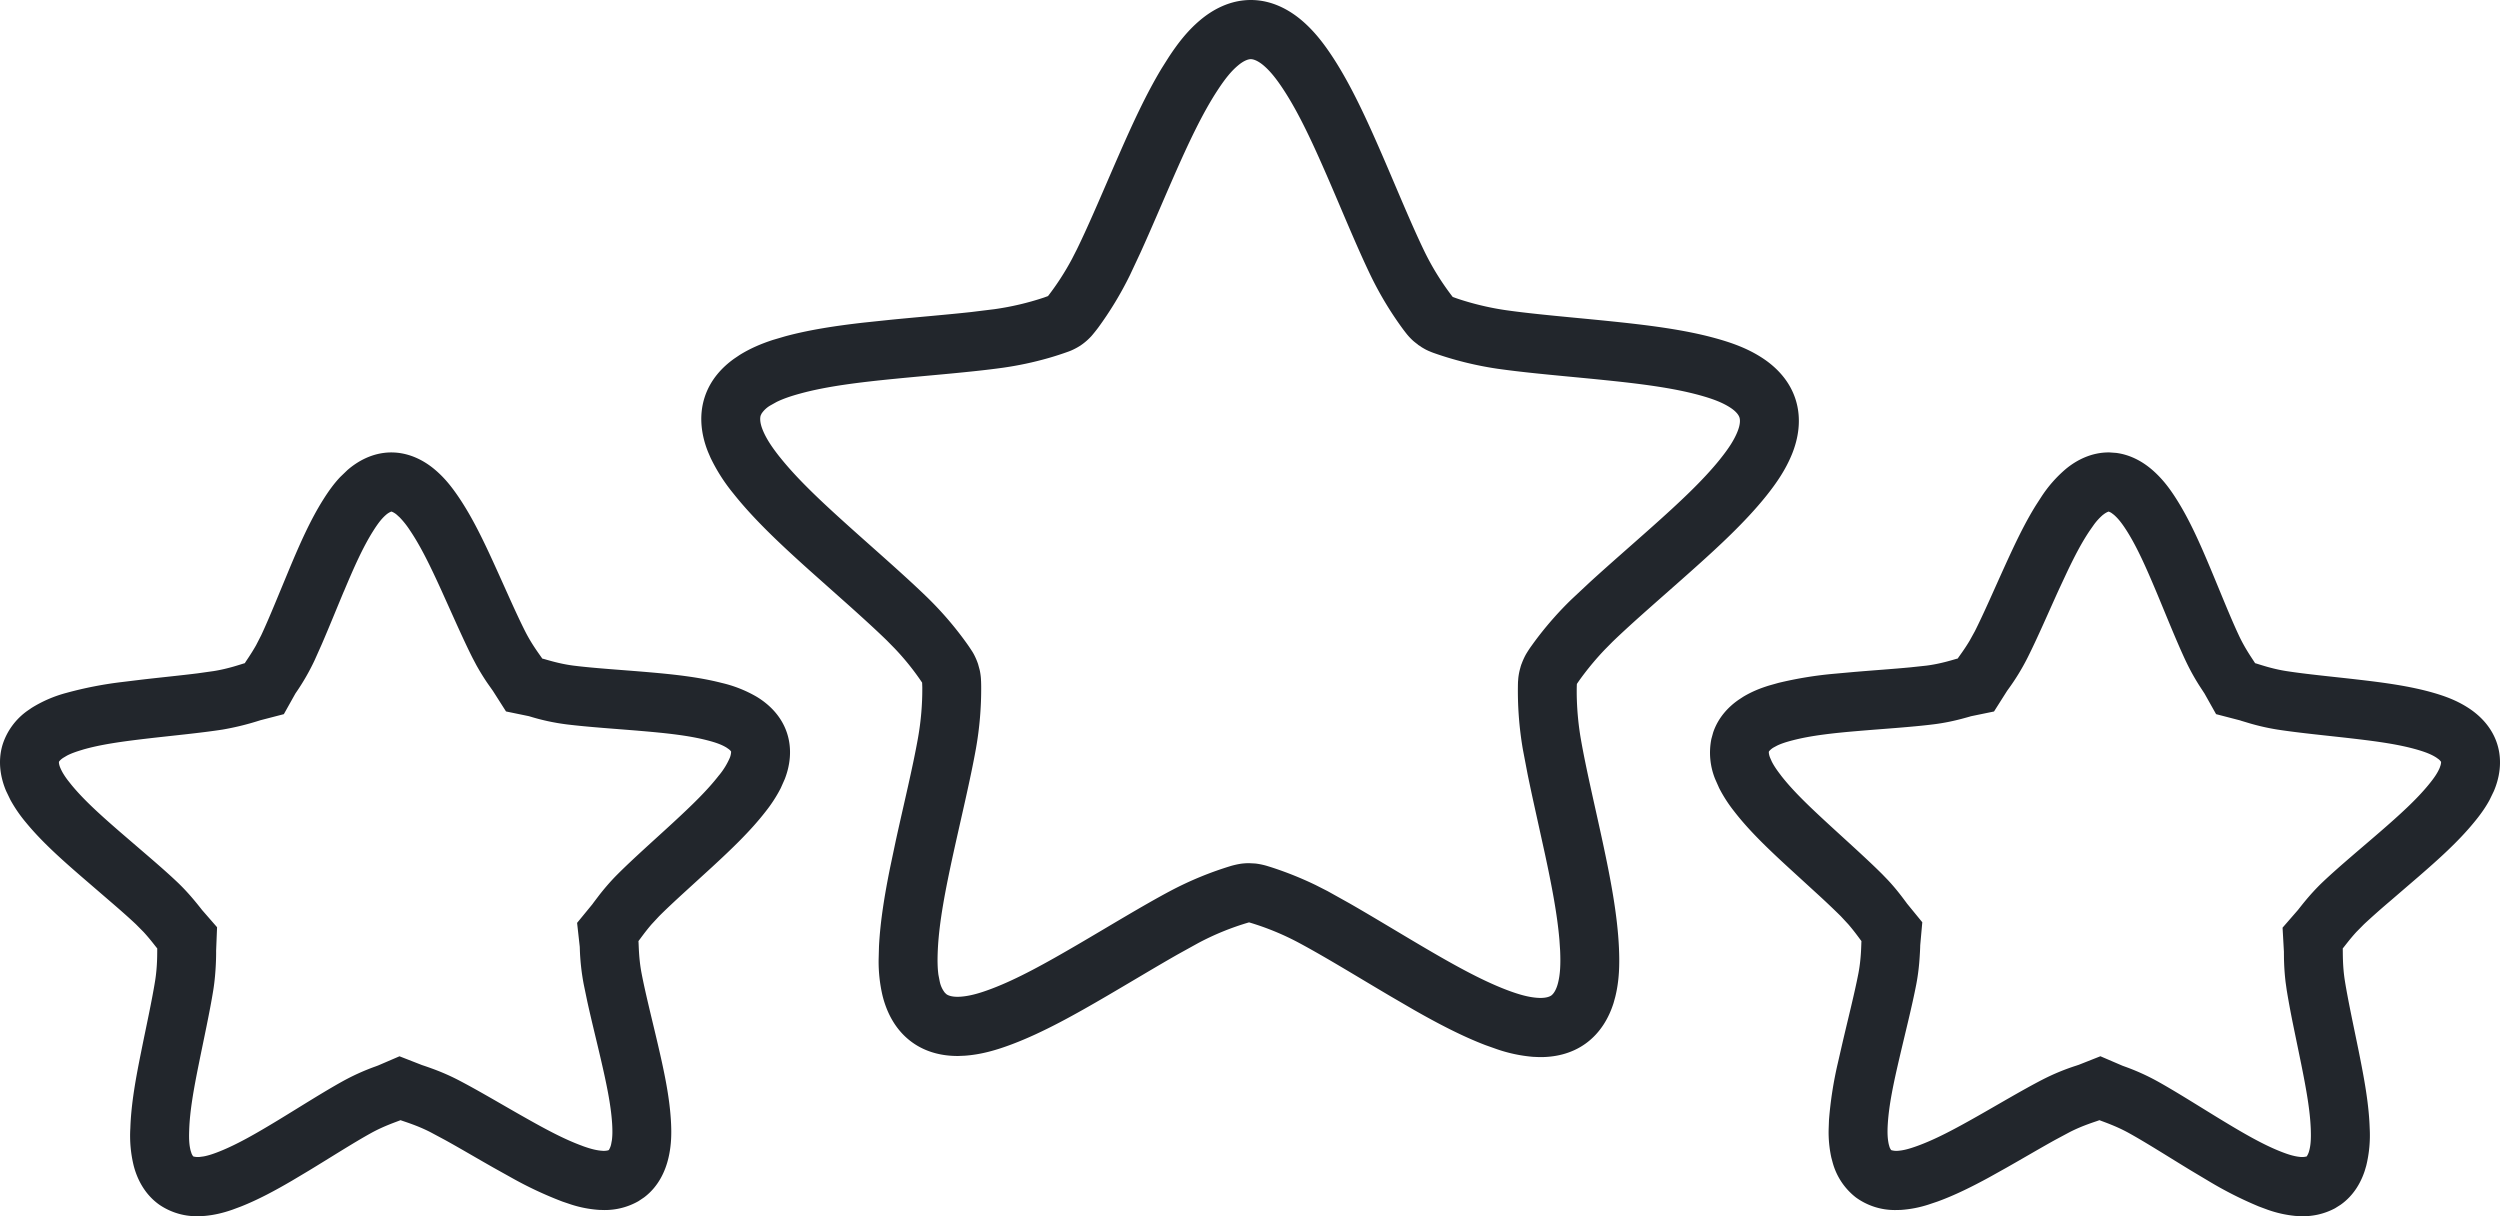 <svg width="74" height="36" viewBox="0 0 74 36" fill="none" xmlns="http://www.w3.org/2000/svg"><path fill-rule="evenodd" clip-rule="evenodd" d="M11.556 13.392c.537-.007.98.232 1.287.484.308.253.53.538.735.841.41.606.744 1.308 1.065 2.014.322.705.627 1.413.9 1.953.204.405.447.715.508.81.099.02.472.151.93.209.6.075 1.366.122 2.136.187.77.066 1.54.143 2.247.325a3.74 3.74 0 0 1 1.035.41c.34.206.716.543.89 1.054.174.512.085 1.01-.06 1.382l-.118.266a4.2 4.2 0 0 1-.45.696c-.449.579-1.01 1.112-1.579 1.637l-.84.767c-.268.246-.52.48-.734.694l-.22.237c-.2.232-.337.433-.39.498.011.1.005.499.093.955.114.595.304 1.339.48 2.094.176.756.342 1.515.387 2.246.023.365.02.727-.07 1.116-.09.389-.292.852-.723 1.176l-.164.11a2.008 2.008 0 0 1-1.01.264l-.154-.004a3.422 3.422 0 0 1-.83-.159l-.258-.087a11.187 11.187 0 0 1-1.532-.72l-.506-.282c-.505-.286-1-.58-1.443-.824l-.424-.227c-.402-.207-.784-.316-.888-.357-.103.044-.481.165-.877.384-.528.293-1.173.707-1.834 1.108l-.498.297c-.5.293-1.004.564-1.513.766l-.255.095c-.258.09-.524.158-.821.184l-.153.008a1.96 1.96 0 0 1-1.187-.338c-.44-.311-.66-.767-.76-1.153a3.73 3.73 0 0 1-.1-1.111c.023-.732.165-1.497.319-2.258.152-.76.319-1.511.415-2.11.072-.448.059-.843.063-.955-.055-.063-.197-.26-.404-.486l-.228-.23c-.22-.207-.478-.434-.754-.671l-.861-.742c-.585-.507-1.165-1.023-1.63-1.587a4.19 4.19 0 0 1-.47-.681l-.127-.263c-.155-.367-.261-.863-.102-1.38a1.96 1.96 0 0 1 .73-.993l.128-.088a3.78 3.78 0 0 1 1.023-.442 11.255 11.255 0 0 1 1.661-.324l.574-.07c.576-.067 1.15-.123 1.653-.186l.476-.067c.446-.07.815-.206.923-.234.037-.066.18-.26.333-.531l.152-.296c.128-.274.263-.59.403-.926l.436-1.052c.3-.715.612-1.429 1.003-2.047.147-.232.303-.454.498-.66l.21-.202c.3-.261.737-.515 1.274-.524zm.023 1.752a.536.536 0 0 0-.152.094c-.12.104-.229.238-.381.479-.303.48-.565 1.067-.867 1.788l-.002.001c-.207.494-.437 1.064-.654 1.566l-.212.475a6.69 6.69 0 0 1-.546.95l-.02.029-.343.613-.717.186c.027-.007.043-.012-.044.015a8.045 8.045 0 0 1-1.05.255c-.64.1-1.492.18-2.196.262-.772.09-1.406.176-1.95.334v.001c-.204.06-.345.113-.46.172l-.106.063a.537.537 0 0 0-.114.094.166.166 0 0 0-.018.025l-.002.005-.001.005.001.03a.535.535 0 0 0 .04.142c.048.113.113.223.217.362l.119.15c.36.437.835.867 1.426 1.38l.858.738c.29.25.572.497.808.72.237.221.428.44.563.603.068.082.126.155.165.204.057.073.045.057.025.034l.459.527-.028.7c.002.04.004.617-.084 1.162-.103.643-.285 1.471-.427 2.178-.155.766-.268 1.4-.286 1.967v.008c-.011.28.004.45.044.603l.026.08a.408.408 0 0 0 .045.08l.005.004.007.004a.526.526 0 0 0 .179.014l.12-.016c.127-.023.27-.067.468-.146.527-.21 1.084-.53 1.748-.933.603-.366 1.328-.828 1.895-1.142a6.688 6.688 0 0 1 .986-.445c.086-.032.071-.027.046-.016l.656-.282.666.26c-.026-.01-.043-.014.045.015.06.02.147.05.248.087.199.072.468.18.755.327.577.297 1.316.738 1.928 1.084.68.386 1.242.688 1.773.88v.001c.264.096.435.134.596.144a.537.537 0 0 0 .148-.01.163.163 0 0 0 .03-.01l.006-.002.003-.004a.547.547 0 0 0 .066-.164l.023-.124c.017-.129.02-.28.007-.49-.036-.566-.168-1.193-.346-1.956-.121-.522-.27-1.117-.387-1.65l-.106-.51a6.725 6.725 0 0 1-.118-1.088l-.002-.037-.078-.702.47-.573c-.018.02-.027.034.027-.04l.158-.208c.13-.167.315-.39.542-.617.46-.46 1.1-1.027 1.624-1.51.572-.528 1.033-.972 1.38-1.421l.002-.001a2.14 2.14 0 0 0 .32-.523.538.538 0 0 0 .036-.172v-.005l-.002-.002-.002-.003a.082.082 0 0 0-.017-.023.43.43 0 0 0-.047-.043l-.072-.05c-.134-.08-.293-.143-.57-.214-.55-.142-1.188-.21-1.961-.276-.704-.06-1.561-.115-2.204-.195a6.436 6.436 0 0 1-1.07-.23l-.04-.012-.678-.14-.395-.62c.014.022.024.035-.029-.04-.036-.052-.09-.126-.15-.214a7.053 7.053 0 0 1-.306-.501l-.11-.208c-.147-.29-.304-.632-.463-.98l-.467-1.037c-.322-.706-.604-1.287-.922-1.758a2.544 2.544 0 0 0-.305-.386l-.09-.082a.543.543 0 0 0-.126-.08.162.162 0 0 0-.029-.01h-.007zm51.061-1.738c.447.058.813.281 1.075.51.3.262.515.553.71.862.392.618.704 1.332 1.004 2.047.3.715.582 1.43.839 1.978.196.421.433.74.482.827.108.028.48.165.926.234.596.093 1.36.164 2.129.253.767.089 1.534.19 2.235.393.35.102.687.227 1.021.443.335.216.701.566.86 1.082.159.516.054 1.012-.102 1.38l-.127.262c-.135.25-.298.47-.473.68-.465.565-1.042 1.081-1.627 1.588l-.862.742a23.14 23.14 0 0 0-.755.67l-.228.231c-.206.226-.347.423-.402.486.006.112-.009.507.063.956.096.598.261 1.349.415 2.11.152.76.297 1.525.32 2.257a3.8 3.8 0 0 1-.103 1.111l-.044.149c-.115.35-.329.732-.714 1.004l-.167.105a2.01 2.01 0 0 1-1.02.233l-.153-.008a3.411 3.411 0 0 1-.823-.184l-.256-.095a11.25 11.25 0 0 1-1.51-.766l-.498-.297c-.66-.401-1.307-.815-1.835-1.108-.395-.219-.773-.34-.876-.384-.103.041-.486.15-.888.357l-.424.227c-.442.245-.938.538-1.443.824l-.507.283c-.508.277-1.02.532-1.535.719l-.259.087a3.38 3.38 0 0 1-.825.16l-.154.003a1.956 1.956 0 0 1-1.175-.373 1.96 1.96 0 0 1-.686-1.028l-.04-.149a3.52 3.52 0 0 1-.08-.843l.01-.273a11.26 11.26 0 0 1 .261-1.68l.13-.567c.175-.755.365-1.498.48-2.093.087-.456.082-.854.09-.955-.052-.065-.19-.266-.39-.498l-.22-.237a25.105 25.105 0 0 0-.733-.694l-.838-.767c-.57-.525-1.133-1.058-1.581-1.637a4.2 4.2 0 0 1-.45-.696l-.118-.266a2.077 2.077 0 0 1-.112-1.19l.053-.192c.152-.447.457-.762.76-.97l.128-.084c.256-.154.513-.256.775-.336l.263-.074a11.27 11.27 0 0 1 1.67-.273l.576-.052c.578-.049 1.154-.088 1.659-.136l.477-.051c.46-.058.832-.189.93-.21.045-.07.194-.262.351-.525l.157-.284c.272-.54.577-1.248.898-1.953.281-.617.57-1.232.913-1.782l.15-.232a3.79 3.79 0 0 1 .737-.84c.308-.253.751-.493 1.29-.485l.196.014zm-.23 1.738a.536.536 0 0 0-.153.09l-.001-.002a1.705 1.705 0 0 0-.286.312l-.11.157c-.239.352-.454.766-.684 1.25l-.237.508c-.296.65-.634 1.435-.927 2.016a6.682 6.682 0 0 1-.566.924c-.054.076-.043.061-.027.036l-.396.625-.689.142-.03.01c-.057.016-.145.041-.248.068-.206.054-.493.12-.822.16-.643.081-1.5.135-2.204.195-.774.065-1.412.135-1.961.277-.21.054-.353.103-.467.158l-.106.057a.525.525 0 0 0-.134.113l-.002.006s-.005.01-.002.04a.523.523 0 0 0 .035.138l.05.114c.058.116.14.242.27.409v.002c.346.447.808.89 1.383 1.42.528.487 1.16 1.05 1.62 1.509l.164.17c.155.166.283.322.38.448.066.084.12.159.159.21l.028.039.453.554-.061.68-.002.066a9.855 9.855 0 0 1-.014.265c-.013.216-.04.51-.103.836v-.001c-.123.638-.333 1.465-.494 2.159-.179.764-.311 1.391-.347 1.956-.017.274-.007.452.029.614l.023.081a.405.405 0 0 0 .043.081l.006.006.005.003a.53.53 0 0 0 .178.02c.158-.01.323-.048.592-.146.533-.193 1.101-.496 1.778-.88.612-.346 1.351-.787 1.928-1.084a6.587 6.587 0 0 1 1.003-.414c.087-.03.07-.024.043-.013l.665-.263.657.282.047.017a6.666 6.666 0 0 1 .987.444c.566.314 1.291.777 1.894 1.143.666.404 1.22.724 1.747.933.262.104.43.148.59.162a.529.529 0 0 0 .178-.014.054.054 0 0 0 .008-.004l.002-.003a.543.543 0 0 0 .07-.162c.042-.155.057-.326.048-.608v-.004c-.018-.565-.131-1.195-.286-1.964l-.229-1.114a27.267 27.267 0 0 1-.198-1.064l-.033-.234a6.953 6.953 0 0 1-.045-.589c-.004-.107-.004-.199-.005-.263v-.05l-.04-.714.469-.539c-.022.025-.034.043.023-.031.04-.05.096-.122.164-.204.136-.165.327-.384.565-.607.473-.445 1.133-.994 1.668-1.458.588-.51 1.063-.942 1.424-1.38.183-.221.276-.366.338-.512l.027-.08a.416.416 0 0 0 .014-.09v-.006l-.002-.004a.43.43 0 0 0-.064-.07l-.072-.052c-.136-.088-.294-.155-.563-.234-.544-.158-1.178-.246-1.95-.335-.704-.082-1.556-.162-2.197-.262a6.69 6.69 0 0 1-.799-.179l-.25-.075a.403.403 0 0 1-.047-.016l-.716-.186-.343-.611-.023-.035-.14-.215a6.683 6.683 0 0 1-.401-.733c-.276-.59-.59-1.38-.867-2.04-.303-.72-.564-1.308-.867-1.788-.15-.236-.26-.371-.382-.478l-.071-.054a.413.413 0 0 0-.082-.041l-.003-.001a.03.03 0 0 0-.007 0zM37.028 0c.614.001 1.128.285 1.504.604.376.32.663.698.933 1.112.538.828.993 1.826 1.433 2.838.44 1.013.857 2.038 1.244 2.843a7.77 7.77 0 0 0 .857 1.391c.023.012.71.27 1.58.394.881.125 1.98.213 3.075.325 1.093.113 2.178.243 3.128.506.474.131.919.29 1.336.553.418.262.842.667 1.03 1.254.188.587.08 1.168-.107 1.626-.187.458-.454.85-.763 1.236-.617.77-1.422 1.512-2.245 2.245-.822.734-1.661 1.451-2.303 2.07l-.229.232c-.503.528-.816 1-.825 1.016-.003.01-.037.75.117 1.63.153.882.412 1.96.644 3.04.232 1.08.44 2.156.484 3.145.022.494.01.97-.11 1.45l-.05.181c-.136.429-.384.876-.819 1.193-.435.316-.934.412-1.38.406l-.188-.008a4.396 4.396 0 0 1-1.06-.224l-.344-.122c-.69-.264-1.398-.634-2.11-1.039l-.71-.413c-.95-.56-1.89-1.14-2.675-1.562a7.895 7.895 0 0 0-1.503-.62 7.9 7.9 0 0 0-1.509.615l-.616.341c-.64.365-1.347.792-2.06 1.209-.95.555-1.904 1.092-2.825 1.44-.46.174-.915.308-1.406.342l-.188.008c-.447.004-.946-.095-1.38-.413-.497-.364-.748-.896-.866-1.377a4.42 4.42 0 0 1-.114-1.084l.01-.368c.037-.741.167-1.532.33-2.337l.17-.807c.237-1.08.5-2.155.656-3.035a8.3 8.3 0 0 0 .126-1.496l-.005-.134a7.622 7.622 0 0 0-.818-1.018l-.228-.232c-.32-.311-.69-.648-1.081-.999l-1.216-1.083c-.82-.737-1.62-1.482-2.235-2.255a5.257 5.257 0 0 1-.685-1.07l-.073-.169c-.185-.459-.29-1.039-.1-1.625.167-.513.514-.884.879-1.143l.156-.105c.314-.195.644-.335.99-.447l.35-.103c.713-.194 1.501-.313 2.312-.406l.817-.086c.821-.081 1.646-.148 2.378-.228l.7-.086a8.31 8.31 0 0 0 1.453-.341l.127-.046a7.8 7.8 0 0 0 .709-1.098l.148-.29c.392-.803.816-1.824 1.26-2.835.388-.885.79-1.76 1.248-2.519l.2-.317c.27-.413.557-.787.934-1.105.377-.319.894-.601 1.508-.6zm-.003 1.751c-.065 0-.197.032-.383.19-.193.162-.372.379-.6.727-.453.69-.864 1.566-1.309 2.58-.315.718-.65 1.514-.972 2.223l-.316.675a10.311 10.311 0 0 1-.944 1.56 5.648 5.648 0 0 1-.16.201l-.042.049-.056.057c-.008.008-.087.089-.201.172l-.06.043-.064.039c-.075.045-.139.074-.15.08l-.05.023-.043.018-.039.015a9.05 9.05 0 0 1-.604.196 9.988 9.988 0 0 1-1.353.287c-.927.129-2.113.22-3.146.322-1.1.108-2.05.223-2.842.44-.296.08-.52.16-.706.251l-.173.097a.779.779 0 0 0-.27.248l-.026.055c-.02.065-.031.2.059.424.096.238.249.481.504.803h.001c.512.645 1.21 1.3 2.036 2.043.776.698 1.674 1.475 2.346 2.129a10.143 10.143 0 0 1 1.185 1.39 5.513 5.513 0 0 1 .114.17l.028.043.031.054a1.934 1.934 0 0 1 .131.302l.048.176c.01.045.015.076.016.082a1.725 1.725 0 0 1 .022.196c0 .023.002.044.003.063.001.04.003.089.003.145a10.14 10.14 0 0 1-.153 1.827c-.165.924-.445 2.085-.668 3.101-.237 1.084-.422 2.03-.462 2.855-.015.32-.01.556.018.756l.037.19.001.003a.785.785 0 0 0 .153.335l.046.043c.052.038.175.09.418.073.253-.018.53-.088.915-.234.768-.29 1.605-.756 2.562-1.315.9-.525 1.91-1.144 2.737-1.584a10.147 10.147 0 0 1 1.816-.745 3.163 3.163 0 0 1 .173-.041l.078-.014c.013-.002.122-.019.26-.019l.185.01a2.02 2.02 0 0 1 .218.038l.05.012.059.016.136.042a10.326 10.326 0 0 1 1.322.53l.354.18.649.362c.674.387 1.41.835 2.085 1.233.954.563 1.792 1.032 2.559 1.326.383.146.658.217.911.236.245.018.366-.033.418-.07.053-.04.142-.143.2-.38.06-.243.078-.526.06-.945l-.021-.316c-.063-.75-.224-1.594-.427-2.539l-.35-1.589c-.058-.266-.114-.53-.166-.785l-.14-.734a10.239 10.239 0 0 1-.144-1.966c0-.019.002-.042.004-.065l.004-.055a1.715 1.715 0 0 1 .067-.34h-.002l.011-.034c.006-.016.01-.034.015-.051h.003a2.03 2.03 0 0 1 .116-.265c.015-.029.028-.05.034-.06l.029-.047a3.326 3.326 0 0 1 .117-.174c.065-.09.153-.212.263-.352.219-.28.536-.653.93-1.033l.542-.507c.575-.525 1.227-1.09 1.81-1.61.83-.739 1.53-1.391 2.045-2.033v-.001c.257-.32.41-.563.507-.801v-.001c.092-.224.082-.36.061-.425-.021-.066-.093-.18-.294-.306-.214-.134-.475-.239-.875-.35-.792-.219-1.744-.34-2.842-.452-1.032-.106-2.218-.201-3.144-.333a10.094 10.094 0 0 1-1.906-.472 2.308 2.308 0 0 1-.06-.023l-.047-.02a.608.608 0 0 1-.058-.025c-.013-.006-.04-.018-.071-.035a2.302 2.302 0 0 1-.09-.052v.001c-.02-.011-.037-.026-.055-.038-.024-.016-.052-.032-.08-.052l.002-.003a2.175 2.175 0 0 1-.133-.104 1.943 1.943 0 0 1-.138-.138l-.044-.051-.045-.057c-.026-.034-.057-.073-.09-.118a10.158 10.158 0 0 1-.944-1.568c-.408-.845-.86-1.954-1.274-2.906-.441-1.015-.845-1.89-1.295-2.581-.228-.35-.409-.57-.6-.734-.185-.156-.314-.188-.38-.189z" fill="#22262C"/></svg>